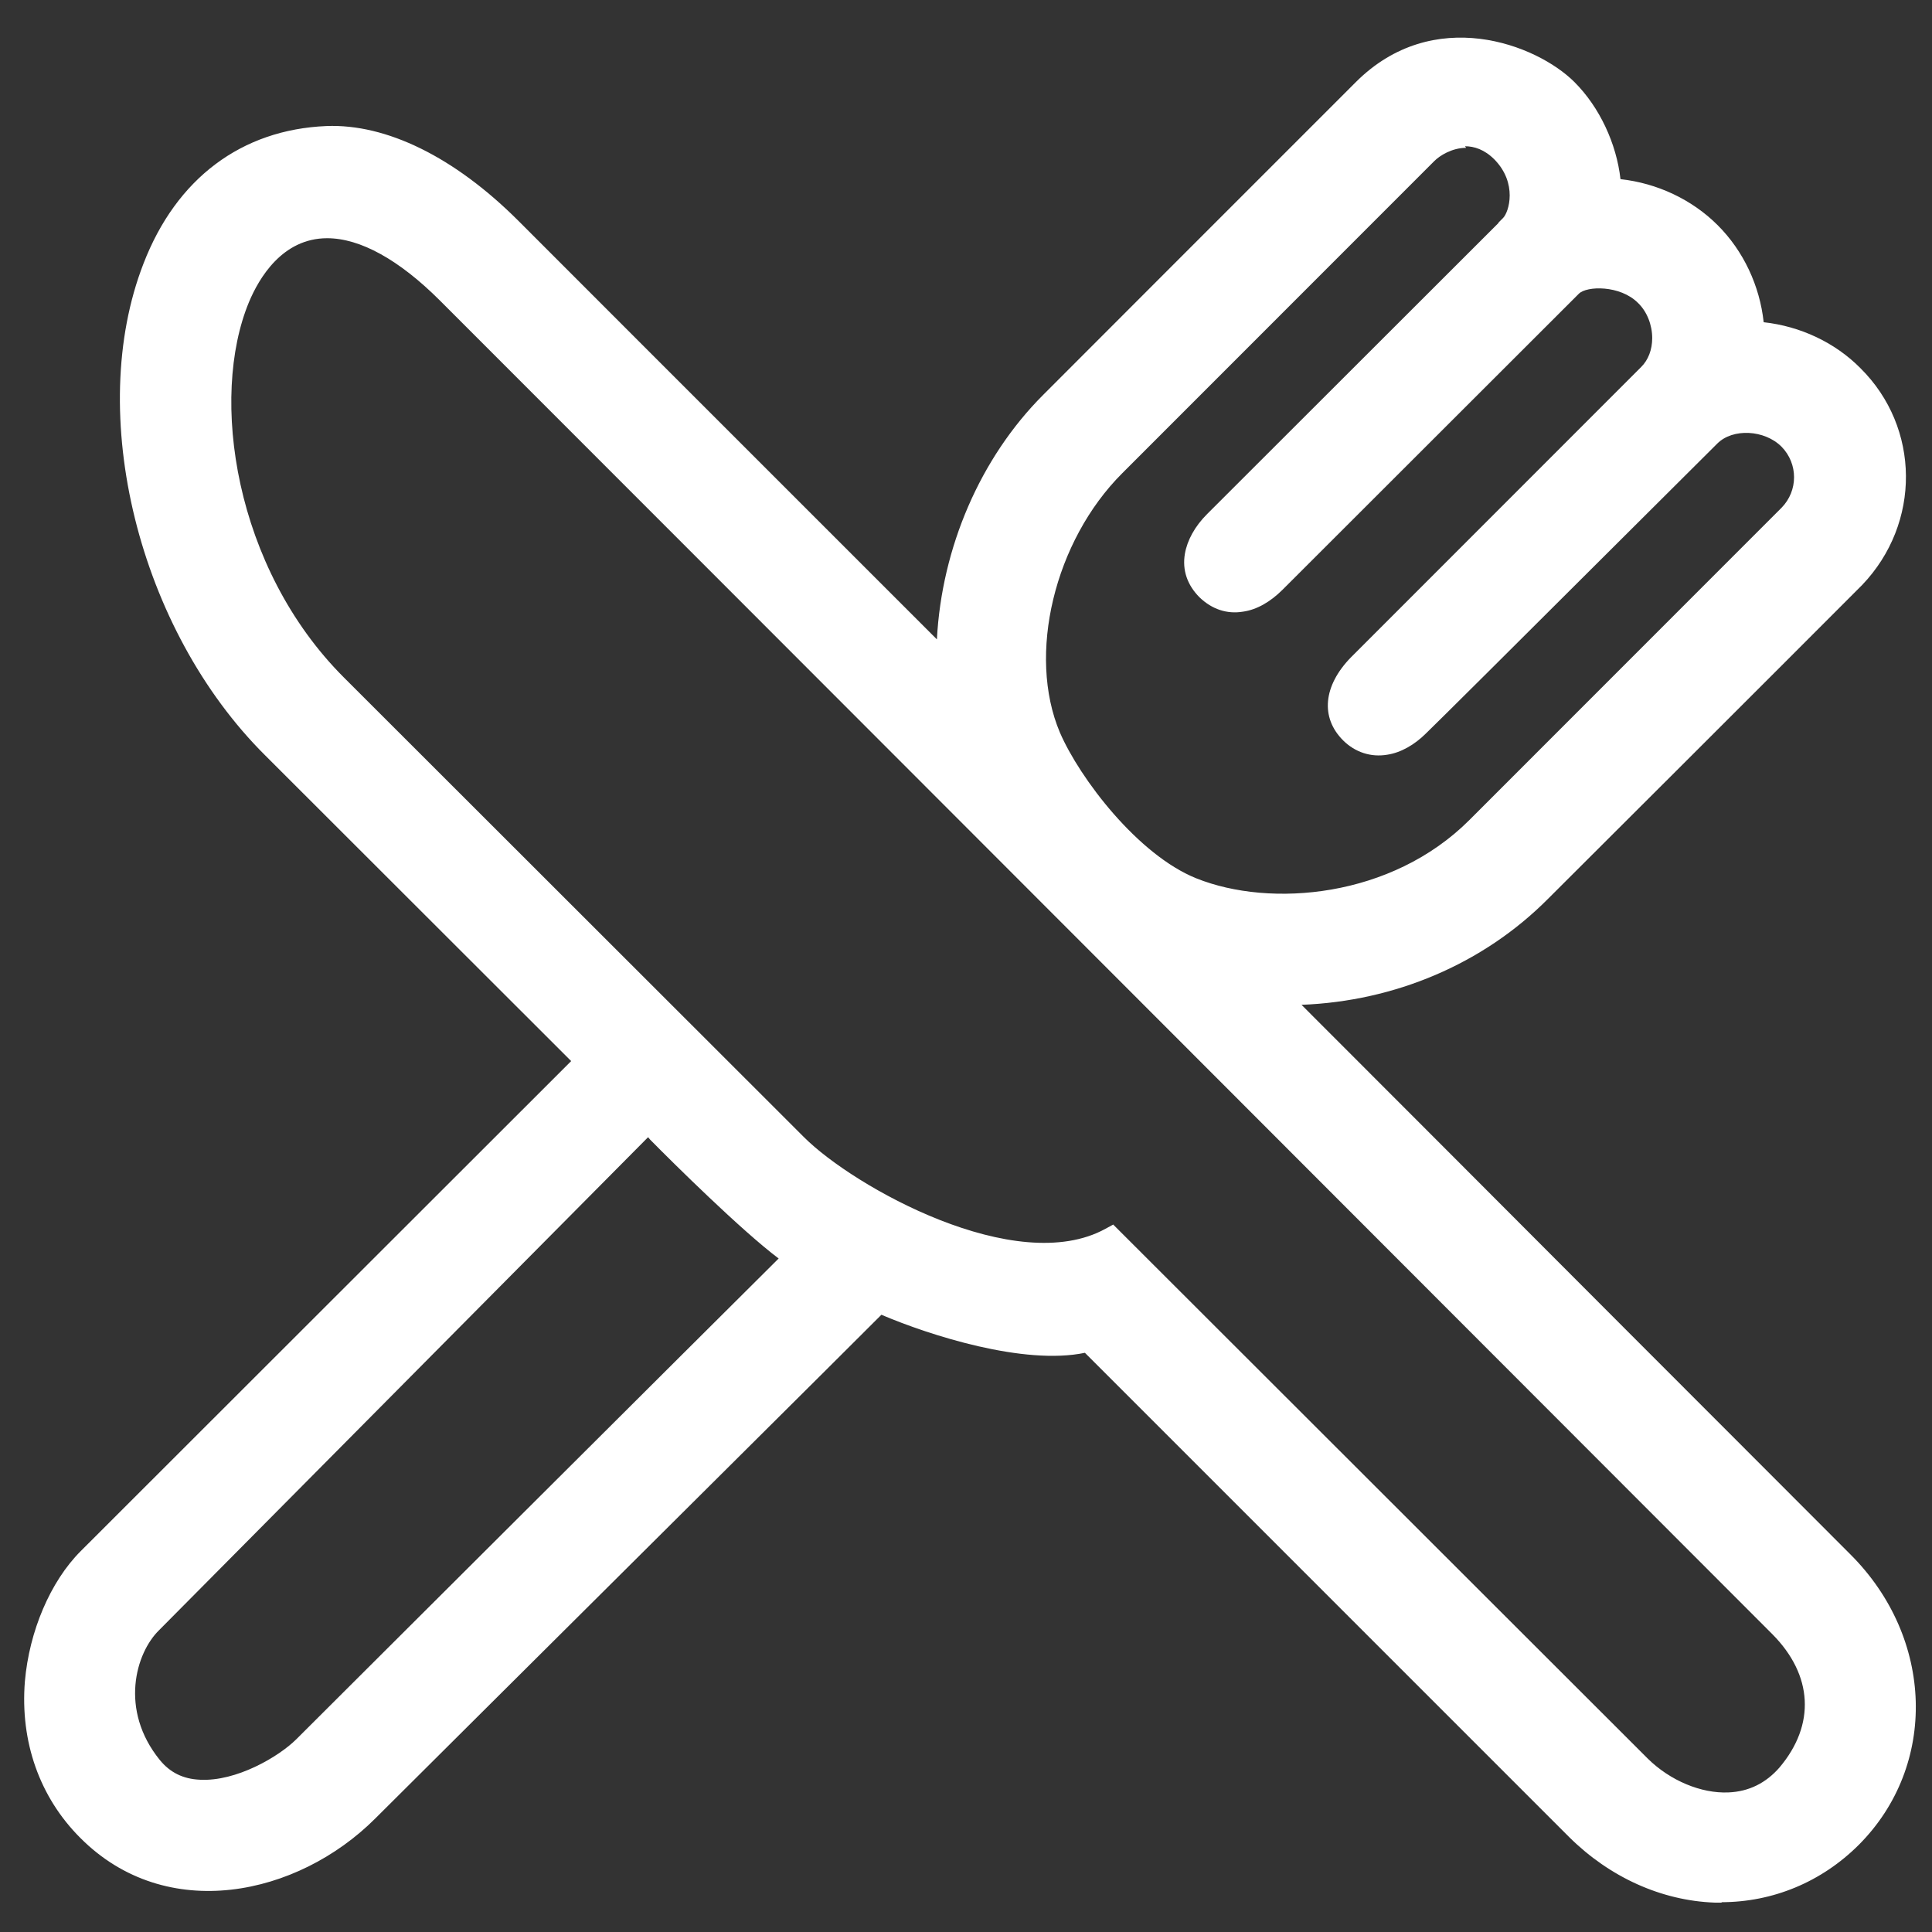 <svg width="33" height="33" viewBox="0 0 33 33" fill="none" xmlns="http://www.w3.org/2000/svg">
<rect x="0" y="0" width="33" height="33" fill="#333333" stroke="none"/>
<path d="M30.417 27.759C30.417 27.759 10.264 7.583 7.655 4.976C6.862 4.184 6.164 3.853 5.588 3.853C3.345 3.853 2.884 8.869 5.73 11.706L13.591 19.56C14.472 20.44 17.338 22.065 18.985 21.158C18.985 21.158 27.354 29.526 28.004 30.176C28.655 30.826 29.848 31.151 30.559 30.311C31.264 29.472 31.169 28.503 30.417 27.759ZM13.611 21.469C13.002 21.117 11.097 19.181 11.097 19.181L2.573 27.698C2.051 28.199 1.827 29.282 2.566 30.196C3.298 31.103 4.748 30.311 5.202 29.864C5.656 29.418 13.611 21.476 13.611 21.476M17.921 12.6C18.287 13.453 19.317 14.78 20.367 15.2C21.79 15.768 23.918 15.491 25.253 14.164C26.581 12.837 30.586 8.829 30.586 8.829C30.952 8.463 30.952 7.867 30.586 7.495C30.22 7.123 29.543 7.102 29.197 7.441C28.858 7.779 24.542 12.072 24.223 12.39C23.905 12.708 23.444 12.864 23.098 12.519C22.753 12.173 22.881 11.747 23.227 11.395L28.187 6.439C28.553 6.073 28.506 5.423 28.133 5.058C27.767 4.692 27.069 4.672 26.839 4.902L21.777 9.959C21.445 10.291 20.997 10.433 20.652 10.088C20.306 9.743 20.435 9.303 20.781 8.964C20.781 8.964 25.605 4.144 25.843 3.907C26.019 3.731 26.181 3.101 25.694 2.62C25.206 2.133 24.616 2.363 24.359 2.62L19.026 7.962C17.765 9.221 17.345 11.266 17.921 12.613M31.609 31.381C30.302 32.688 28.275 32.572 26.94 31.245C25.605 29.919 18.585 22.891 18.585 22.891C17.623 23.155 15.956 22.654 15.001 22.221C14.973 22.248 7.397 29.79 6.259 30.927C5.121 32.065 2.972 32.728 1.516 31.259C0.052 29.797 0.608 27.569 1.516 26.648C2.43 25.734 10.04 18.131 10.04 18.131L4.667 12.769C1.238 9.337 1.407 2.539 5.588 2.356C6.571 2.316 7.675 2.884 8.712 3.92C9.62 4.827 12.642 7.854 16.2 11.415C16.152 9.81 16.783 8.077 17.968 6.892C17.968 6.892 22 2.851 23.308 1.551C24.515 0.345 26.154 0.955 26.751 1.551C27.178 1.977 27.469 2.634 27.489 3.257C28.126 3.284 28.743 3.548 29.197 3.995C29.644 4.442 29.909 5.058 29.936 5.701C30.579 5.728 31.196 5.992 31.636 6.439C32.572 7.373 32.585 8.883 31.663 9.858C31.643 9.878 26.303 15.22 26.303 15.22C25.185 16.337 23.539 17.041 21.743 16.967C23.817 19.038 30.166 25.403 31.474 26.709C32.782 28.016 32.924 30.067 31.616 31.374M25.768 3.974L25.727 4.022C25.727 4.022 25.775 3.974 25.768 3.974Z" fill="white"/>
<path d="M25.043 2.525C24.799 2.525 24.589 2.661 24.501 2.749L19.168 8.084C18.009 9.242 17.542 11.185 18.104 12.512C18.443 13.297 19.439 14.604 20.435 15.003C21.702 15.511 23.769 15.335 25.097 14.008L30.43 8.673C30.715 8.382 30.715 7.921 30.43 7.63C30.139 7.339 29.597 7.312 29.333 7.576L27.273 9.628C25.985 10.914 24.542 12.349 24.359 12.525C24.162 12.722 23.925 12.857 23.695 12.891C23.417 12.938 23.146 12.85 22.942 12.647C22.549 12.255 22.604 11.713 23.071 11.232L28.032 6.269C28.154 6.148 28.221 5.972 28.221 5.775C28.221 5.552 28.133 5.322 27.977 5.173C27.672 4.868 27.103 4.882 26.968 5.017L21.906 10.074C21.702 10.277 21.472 10.413 21.235 10.447C20.957 10.494 20.7 10.406 20.489 10.203C20.279 9.993 20.191 9.736 20.239 9.458C20.279 9.228 20.408 8.991 20.618 8.781L25.585 3.819C25.585 3.819 25.599 3.805 25.599 3.798L25.673 3.724C25.775 3.622 25.924 3.128 25.524 2.722C25.355 2.553 25.179 2.498 25.023 2.498M21.892 15.646C21.296 15.646 20.733 15.545 20.266 15.355C19.114 14.895 18.064 13.466 17.711 12.647C17.081 11.185 17.589 9.039 18.856 7.772L24.189 2.431C24.501 2.119 25.219 1.842 25.809 2.431C26.398 3.02 26.209 3.758 25.958 4.008L25.694 4.272L20.896 9.059C20.747 9.208 20.652 9.364 20.632 9.512C20.611 9.655 20.652 9.783 20.774 9.898C20.889 10.014 21.018 10.054 21.16 10.027C21.309 10 21.465 9.912 21.608 9.77L26.669 4.712C26.981 4.401 27.808 4.421 28.255 4.868C28.485 5.098 28.621 5.423 28.621 5.762C28.621 6.066 28.506 6.344 28.309 6.54L23.349 11.496C23.166 11.679 22.915 12.031 23.213 12.329C23.329 12.444 23.457 12.485 23.607 12.458C23.756 12.431 23.912 12.342 24.054 12.2C24.237 12.018 25.673 10.582 26.968 9.303L29.028 7.251C29.454 6.825 30.247 6.852 30.701 7.305C31.155 7.759 31.149 8.477 30.701 8.923L25.368 14.258C24.399 15.227 23.078 15.633 21.892 15.633M11.07 19.424L2.722 27.84C2.315 28.233 2.037 29.207 2.729 30.061C2.905 30.277 3.128 30.386 3.413 30.399C4.036 30.433 4.761 30.006 5.06 29.709C5.473 29.296 12.127 22.66 13.3 21.496C12.669 21.022 11.511 19.878 11.104 19.465M3.474 30.812C3.474 30.812 3.413 30.812 3.386 30.812C2.979 30.792 2.647 30.629 2.403 30.325C1.624 29.356 1.8 28.158 2.43 27.555L11.097 18.896L11.24 19.045C11.89 19.709 13.252 21.036 13.713 21.3L13.944 21.435L13.754 21.625C13.754 21.625 5.792 29.559 5.344 30.013C4.999 30.358 4.206 30.826 3.474 30.826M19.012 20.914L28.147 30.04C28.526 30.413 29.055 30.636 29.522 30.616C29.875 30.602 30.166 30.453 30.396 30.189C31.013 29.458 30.966 28.612 30.274 27.914C30.274 27.914 10.122 7.739 7.513 5.132C6.815 4.435 6.151 4.069 5.588 4.069C4.822 4.069 4.423 4.753 4.253 5.159C3.576 6.791 4.003 9.702 5.873 11.571L13.733 19.424C14.58 20.271 17.359 21.828 18.883 20.988L19.019 20.914H19.012ZM29.461 31.029C28.899 31.029 28.289 30.765 27.849 30.325L18.931 21.415C17.135 22.241 14.255 20.535 13.435 19.715L5.581 11.855C3.569 9.844 3.135 6.791 3.874 4.997C4.233 4.13 4.843 3.649 5.588 3.649C6.273 3.649 7.018 4.049 7.804 4.834C10.413 7.441 30.491 27.542 30.566 27.616C31.42 28.463 31.474 29.546 30.715 30.447C30.417 30.805 30.01 31.002 29.549 31.022C29.522 31.022 29.502 31.022 29.475 31.022M18.66 22.654L18.741 22.735C18.741 22.735 25.768 29.756 27.096 31.09C27.713 31.699 28.492 32.058 29.299 32.085C30.112 32.119 30.884 31.807 31.467 31.225L31.616 31.367L31.467 31.225C32.653 30.034 32.592 28.117 31.325 26.851C30.749 26.276 29.177 24.705 27.435 22.958C25.24 20.758 22.753 18.267 21.594 17.109L21.221 16.736L21.743 16.757C23.403 16.831 25.009 16.215 26.154 15.071C27.977 13.25 31.44 9.783 31.515 9.716C32.362 8.822 32.355 7.441 31.494 6.581C31.088 6.175 30.518 5.924 29.929 5.904H29.739L29.732 5.708C29.712 5.118 29.461 4.55 29.055 4.137C28.648 3.724 28.072 3.48 27.489 3.46H27.3L27.293 3.263C27.273 2.701 27.002 2.085 26.615 1.699C26.066 1.151 24.569 0.582 23.457 1.699C22.156 2.999 18.118 7.041 18.118 7.041C17.02 8.138 16.363 9.817 16.41 11.415L16.424 11.93L14.187 9.695C11.47 6.98 9.308 4.814 8.57 4.069C7.56 3.06 6.503 2.525 5.595 2.566C3.955 2.641 3.189 3.744 2.837 4.658C2.01 6.777 2.525 10.338 4.816 12.62L10.332 18.131L1.665 26.784C1.211 27.237 0.892 27.996 0.831 28.754C0.777 29.397 0.879 30.325 1.658 31.103C3.081 32.525 5.121 31.767 6.117 30.771C6.7 30.189 8.956 27.948 11.03 25.883C12.974 23.954 14.804 22.126 14.858 22.072L14.96 21.97L15.095 22.031C15.983 22.43 17.637 22.938 18.545 22.688L18.66 22.654ZM29.414 32.498C29.373 32.498 29.326 32.498 29.285 32.498C28.377 32.464 27.496 32.065 26.805 31.381C25.558 30.135 19.317 23.893 18.531 23.107C17.488 23.324 15.882 22.809 15.055 22.457C14.797 22.715 13.957 23.554 11.321 26.174C9.247 28.239 6.991 30.48 6.408 31.063C5.087 32.383 2.844 32.87 1.373 31.394C0.675 30.697 0.343 29.749 0.425 28.72C0.499 27.867 0.858 27.014 1.38 26.493L9.756 18.124L4.531 12.904C2.363 10.751 1.455 7.062 2.451 4.502C3.013 3.047 4.125 2.214 5.575 2.153C6.598 2.112 7.763 2.681 8.854 3.771C9.6 4.516 11.761 6.682 14.479 9.397L16.003 10.921C16.085 9.357 16.742 7.82 17.82 6.743C17.82 6.743 21.858 2.701 23.159 1.402C24.481 0.081 26.242 0.752 26.893 1.402C27.32 1.828 27.611 2.451 27.679 3.06C28.302 3.128 28.899 3.406 29.339 3.846C29.78 4.286 30.058 4.882 30.125 5.504C30.749 5.572 31.345 5.85 31.779 6.29C32.802 7.305 32.816 8.937 31.806 9.993C31.792 10.007 29.99 11.814 26.439 15.355C25.334 16.466 23.823 17.102 22.231 17.163C23.491 18.422 25.721 20.657 27.72 22.66C29.468 24.407 31.033 25.978 31.609 26.553C33.039 27.982 33.1 30.155 31.752 31.509C31.115 32.146 30.281 32.491 29.4 32.491" fill="white"/>
</svg>
